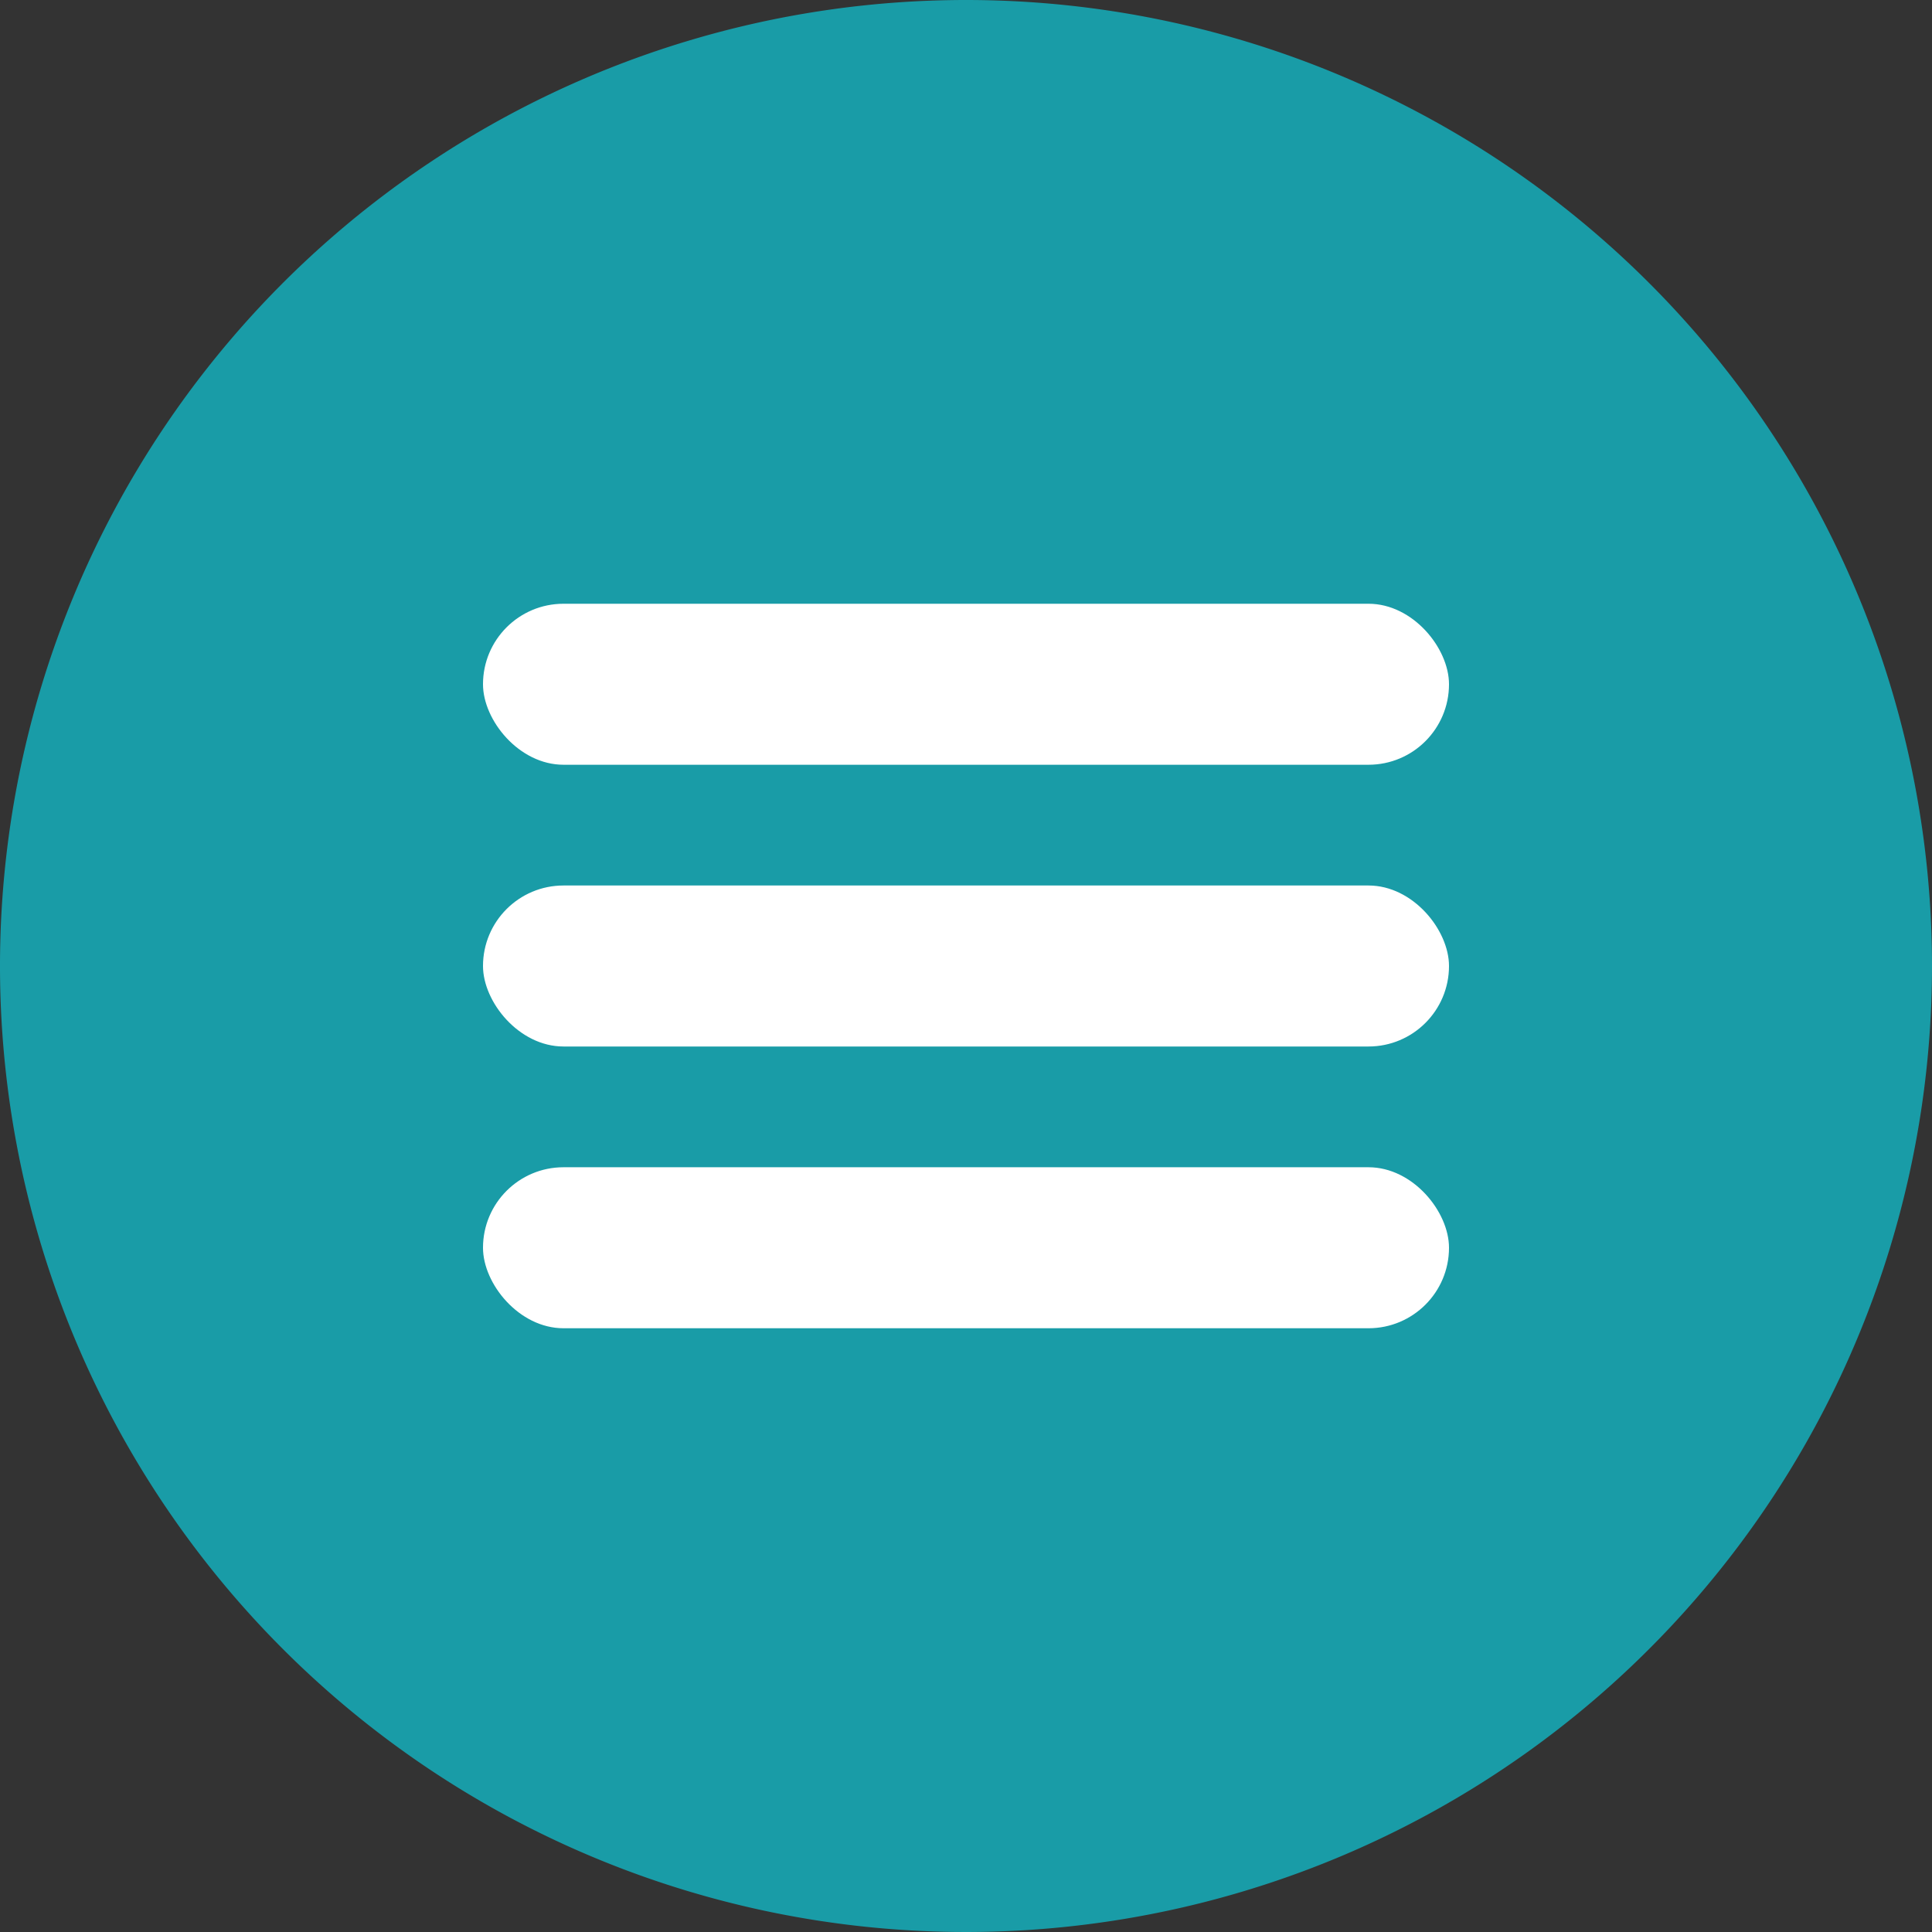 <svg xmlns="http://www.w3.org/2000/svg" width="48" height="48" viewBox="0 0 48 48">
  <rect x="0" y="0" width="48" height="48" fill="#333333" stroke="none"/>
  <g id="Gruppe_311" data-name="Gruppe 311" transform="translate(-1828 -47)">
    <path id="Pfad_604" data-name="Pfad 604" d="M24,0A24,24,0,1,0,48,24,24,24,0,0,0,24,0" transform="translate(1828 47)" fill="#199ca7"/>
    <rect id="Rechteck_214" data-name="Rechteck 214" width="24" height="4" rx="2" transform="translate(1840 62)" fill="#fff"/>
    <rect id="Rechteck_215" data-name="Rechteck 215" width="24" height="4" rx="2" transform="translate(1840 69)" fill="#fff"/>
    <rect id="Rechteck_216" data-name="Rechteck 216" width="24" height="4" rx="2" transform="translate(1840 76)" fill="#fff"/>
  </g>
</svg>
